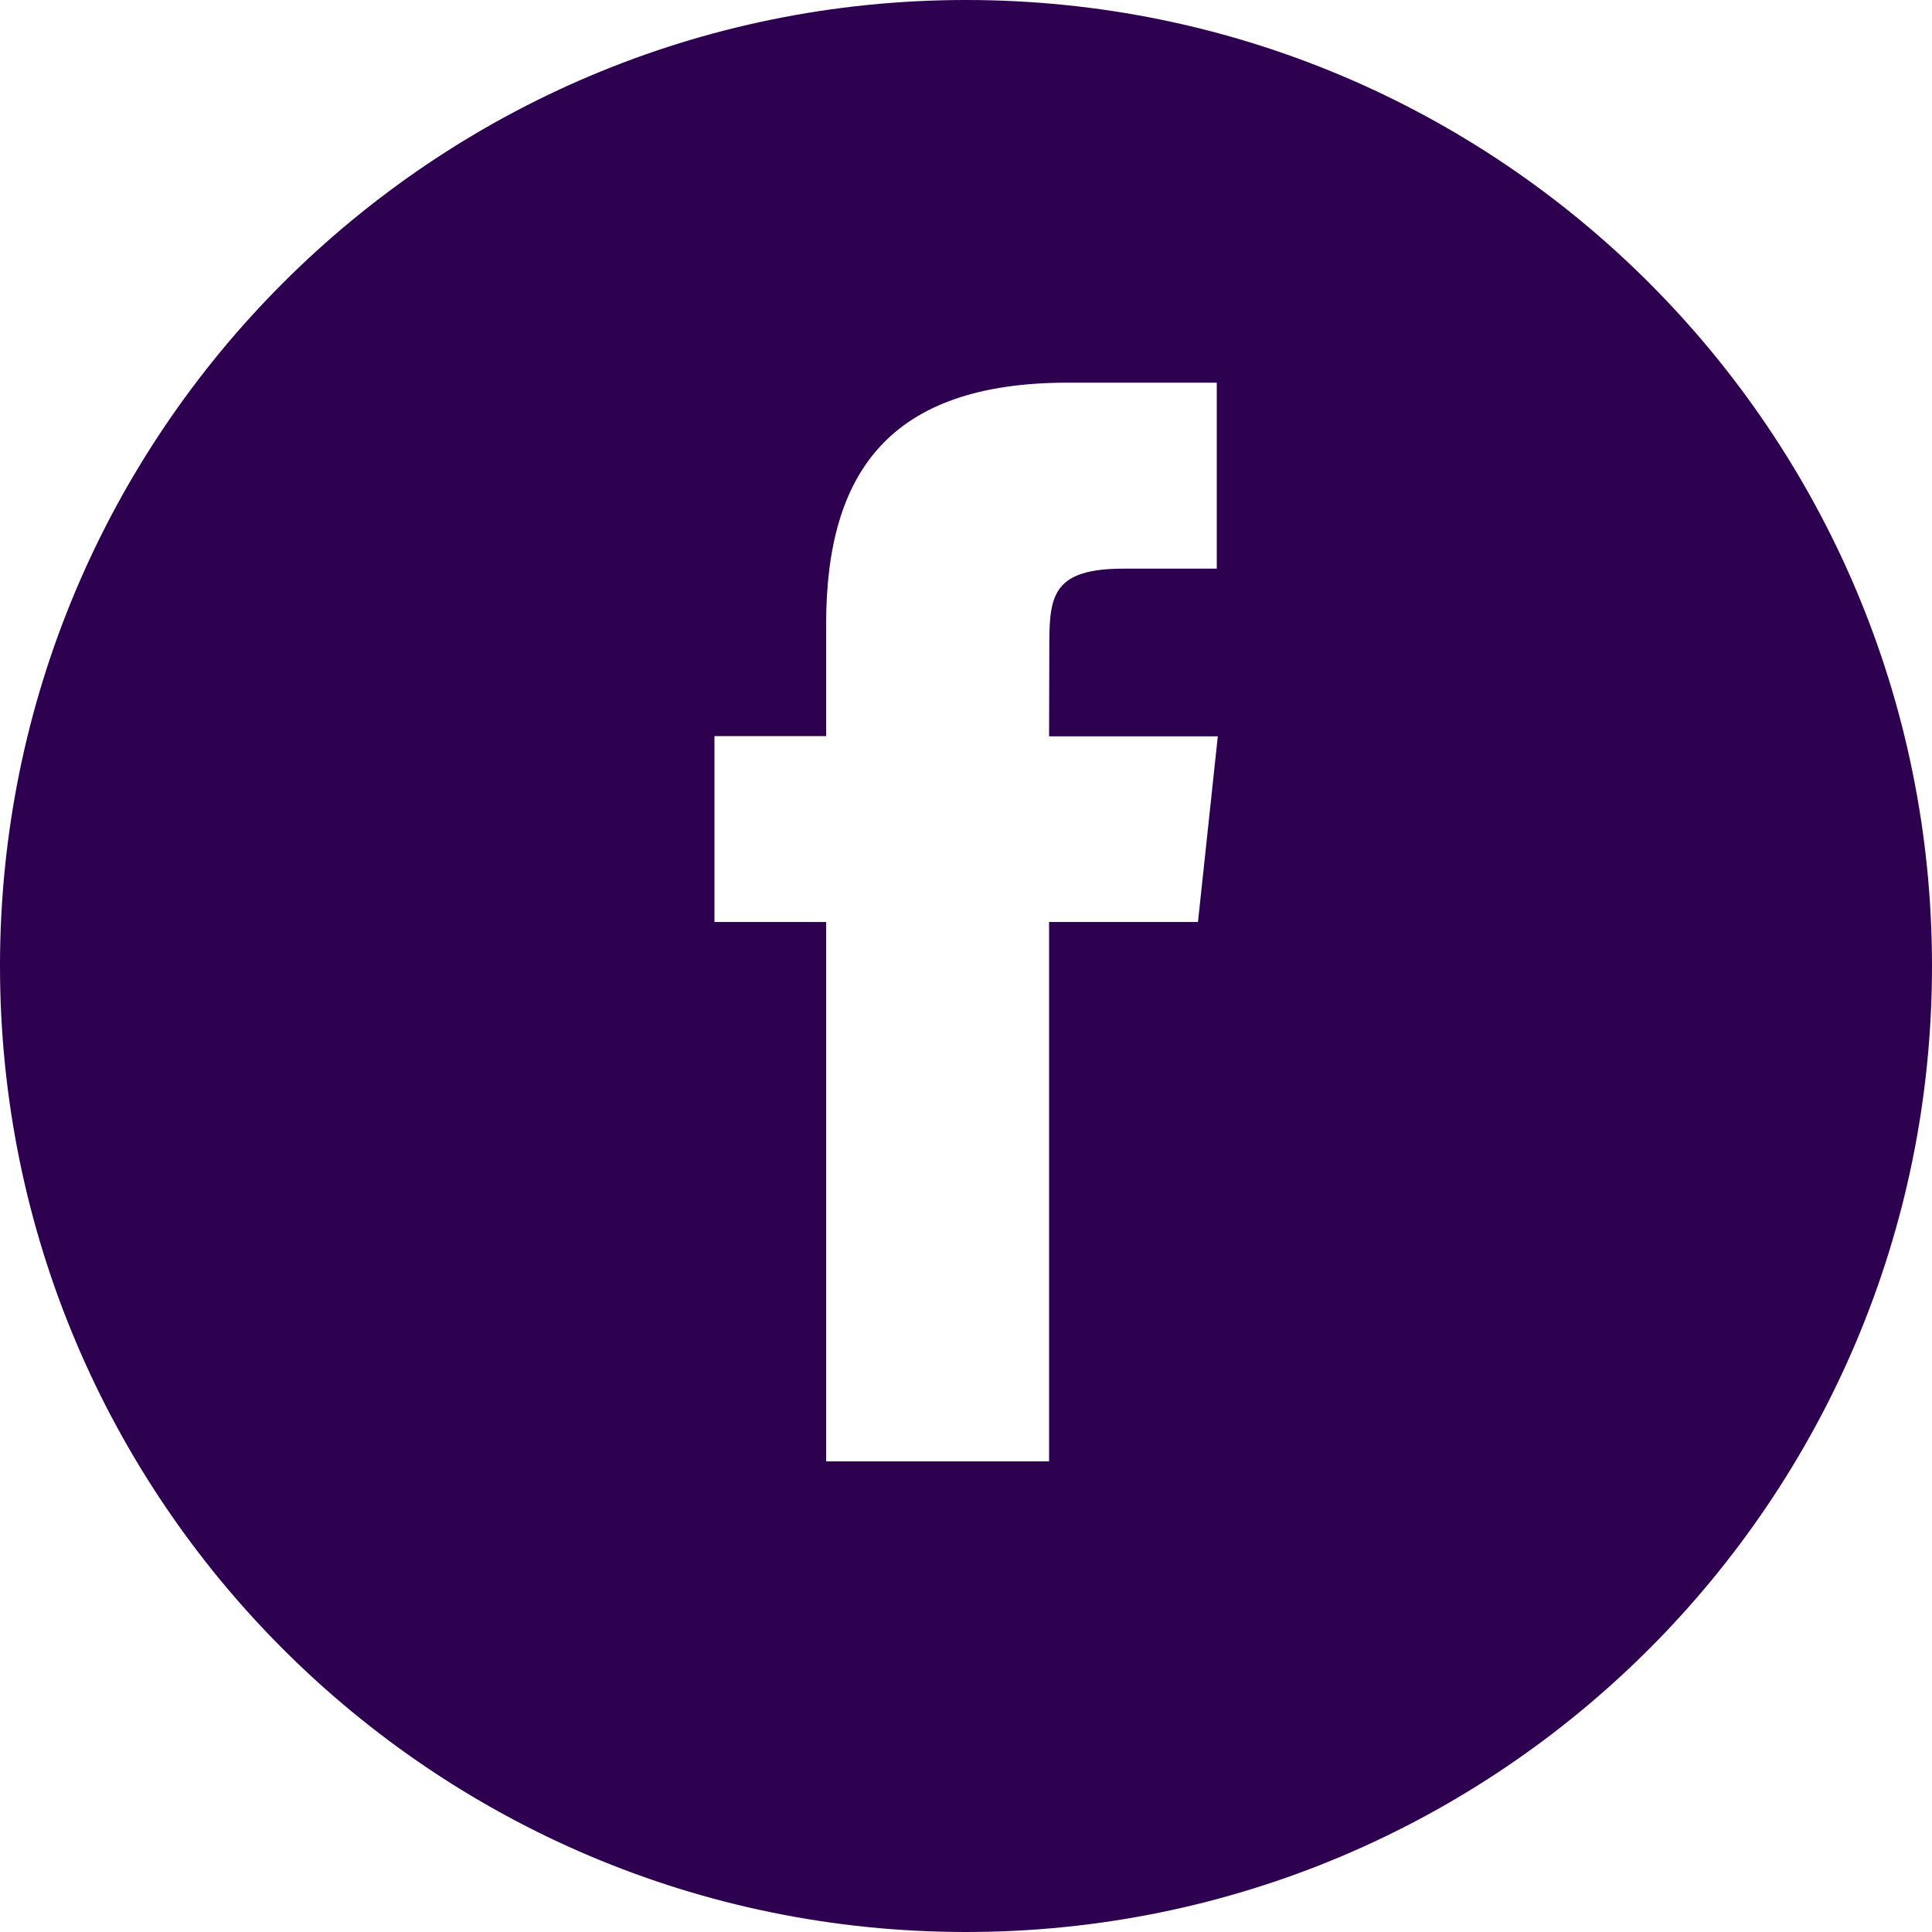 <svg width="30" height="30" viewBox="0 0 30 30" fill="none" xmlns="http://www.w3.org/2000/svg">
                                            <path d="M15 0C6.717 0 0 6.717 0 15C0 23.283 6.717 30 15 30C23.283 30 30 23.283 30 15C30 6.713 23.287 0 15 0ZM18.602 14.317H16.29V22.692H12.828V14.317H11.094V11.43H12.828V9.696C12.828 7.34 13.806 5.942 16.581 5.942H18.894V8.83H17.448C16.366 8.83 16.294 9.233 16.294 9.988L16.29 11.434H18.91L18.602 14.317Z" fill="#2E0050"/>
                                        </svg>